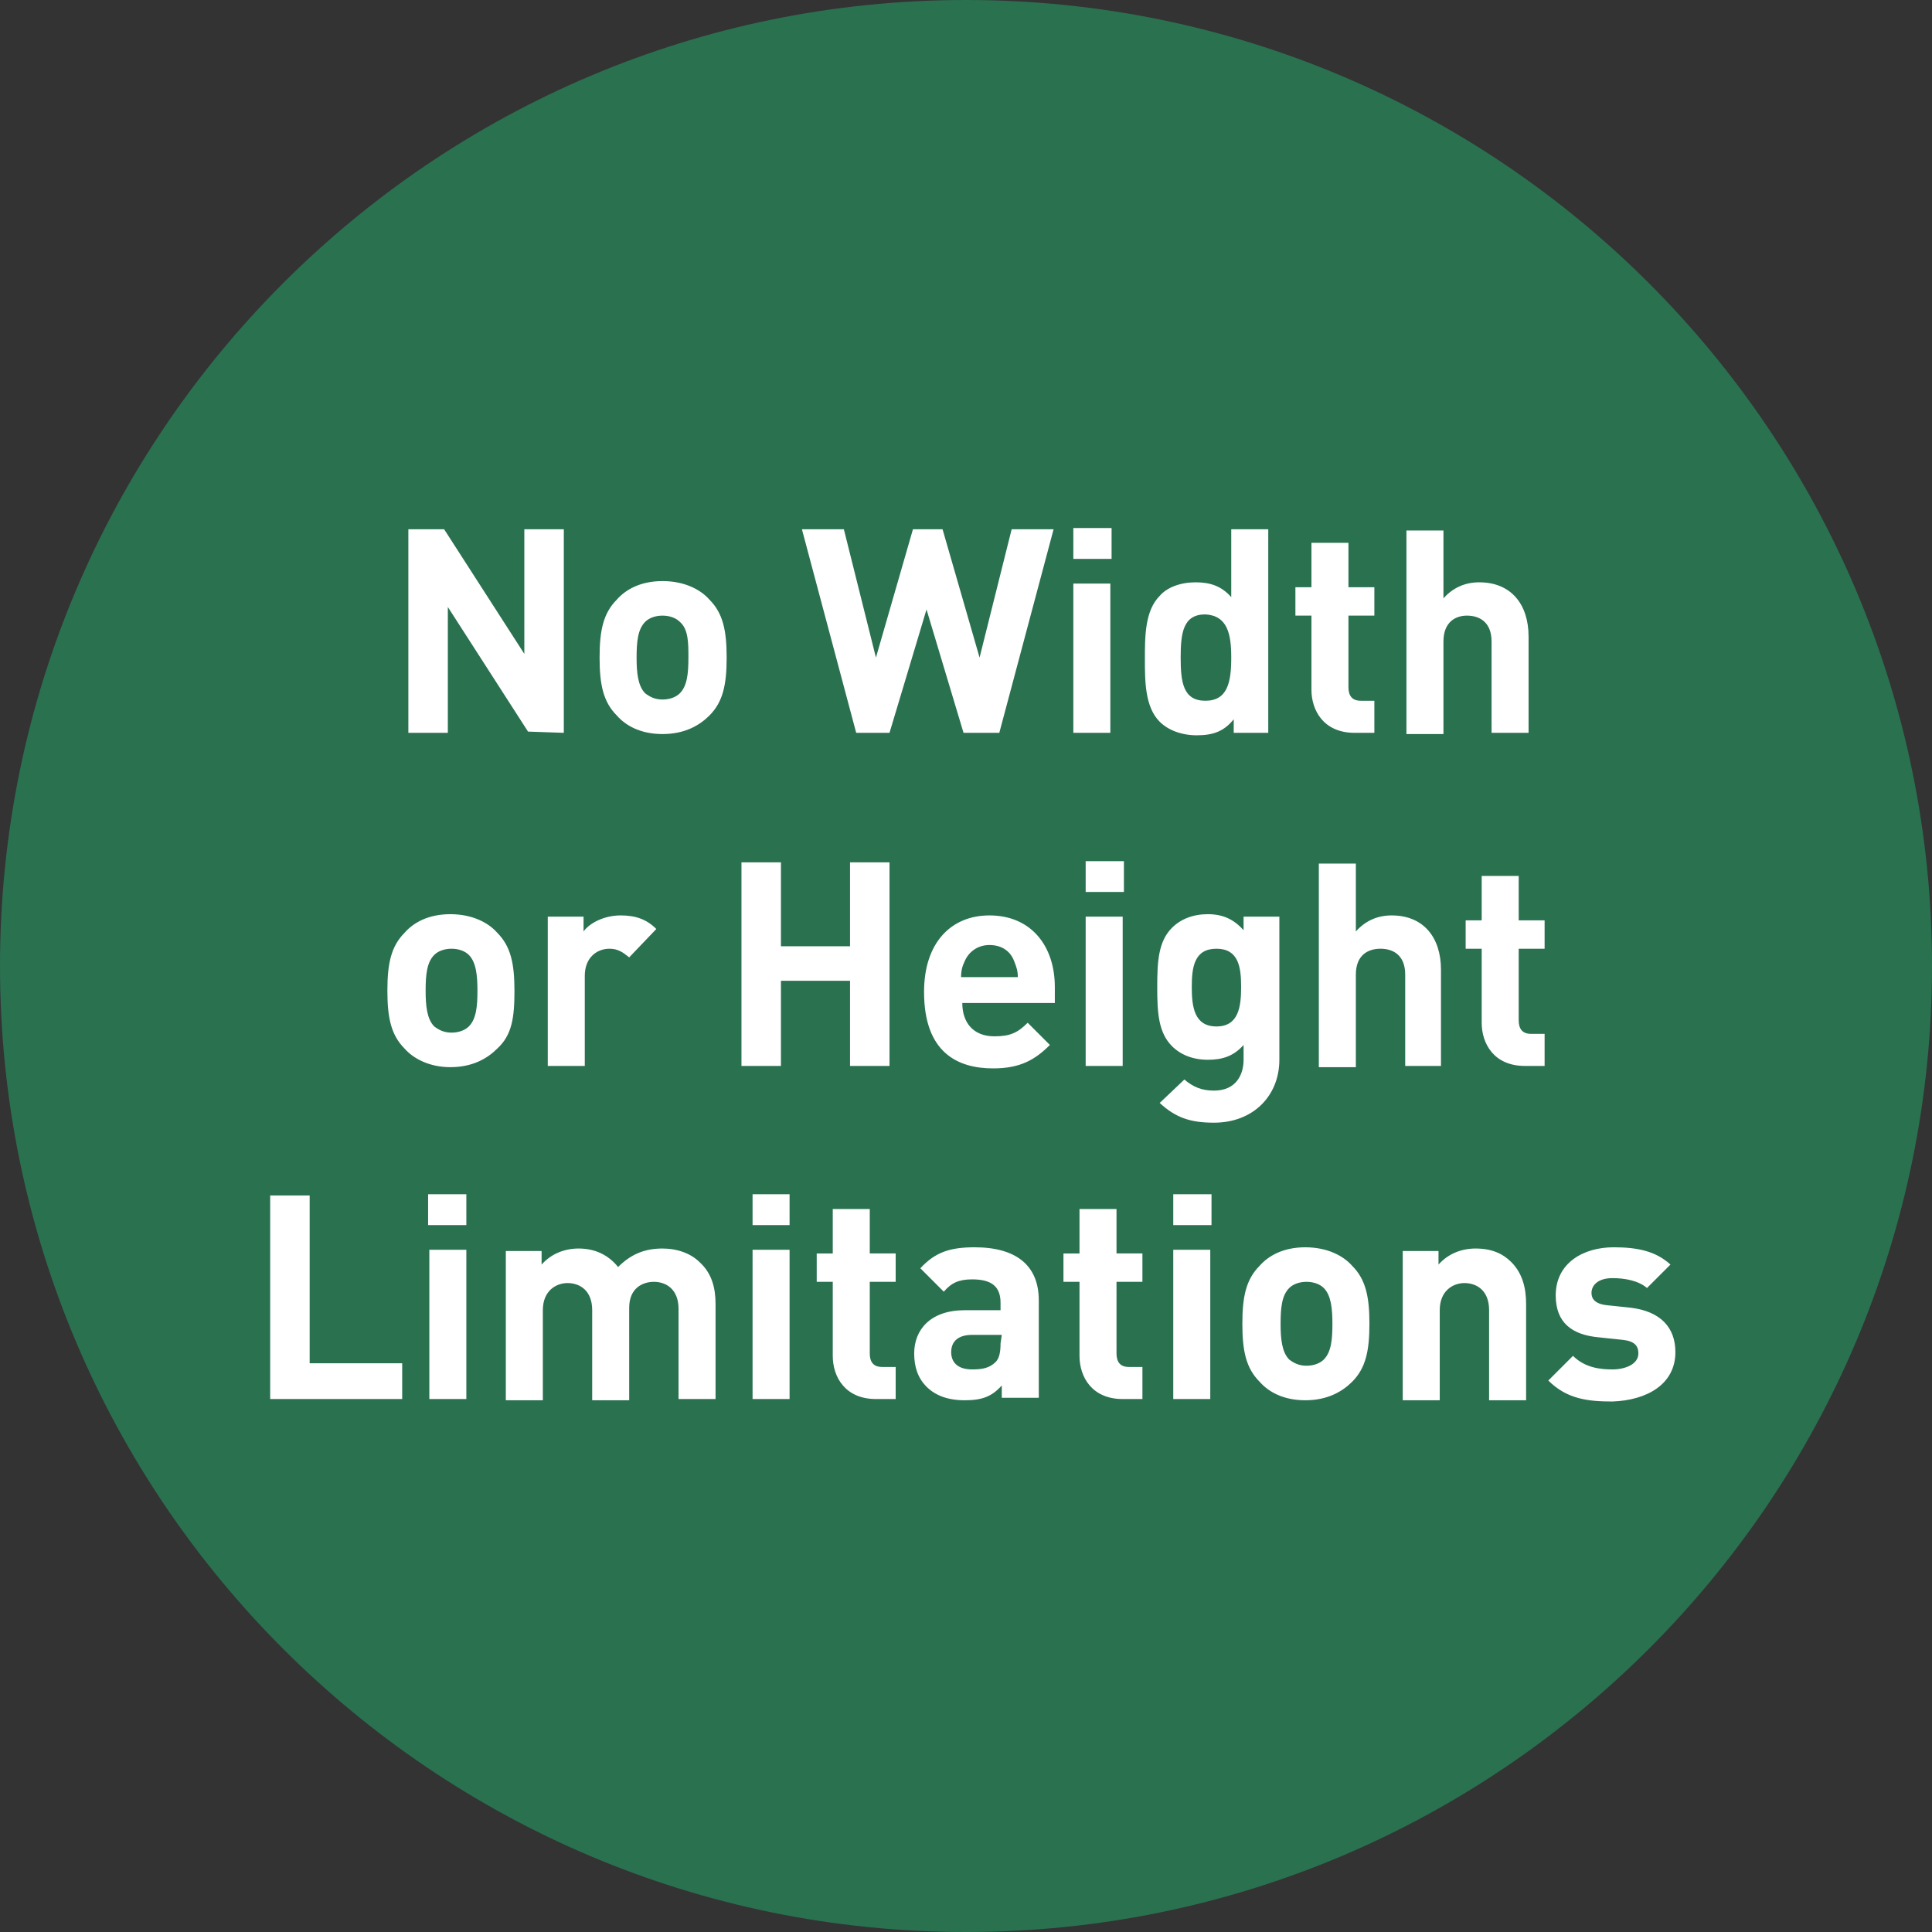 <?xml version="1.0" encoding="utf-8"?>
<!-- Generator: Adobe Illustrator 24.2.3, SVG Export Plug-In . SVG Version: 6.00 Build 0)  -->
<svg version="1.1" id="Layer_1" xmlns="http://www.w3.org/2000/svg" xmlns:xlink="http://www.w3.org/1999/xlink" x="0px" y="0px"
	 viewBox="0 0 156.6 156.6" style="enable-background:new 0 0 156.6 156.6;" xml:space="preserve">
<rect x="0" y="0" width="156.6" height="156.6" fill="#333333" stroke="none"/>
<style type="text/css">
	.st0{fill:#2A7150;}
	.st1{fill:#FFFFFF;}
</style>
<g>
	<path class="st0" d="M78.3,156.6c43.2,0,78.3-35.1,78.3-78.3S121.5,0,78.3,0S0,35.1,0,78.3S35.1,156.6,78.3,156.6"/>
	<path class="st1" d="M135.8,109.6c0-2-1.2-3.3-3.6-3.6l-1.9-0.2c-1.1-0.1-1.3-0.6-1.3-1c0-0.6,0.5-1.2,1.7-1.2c1,0,2.1,0.2,2.8,0.8
		l1.9-1.9c-1.2-1.1-2.7-1.4-4.6-1.4c-2.5,0-4.7,1.3-4.7,3.9c0,2.2,1.3,3.2,3.5,3.4l1.9,0.2c1,0.1,1.3,0.5,1.3,1.1
		c0,0.9-1.1,1.3-2.1,1.3c-0.9,0-2.2-0.1-3.2-1.1l-2,2c1.5,1.5,3.2,1.7,5.2,1.7C133.5,113.5,135.8,112.2,135.8,109.6 M123.7,113.4
		v-7.7c0-1.3-0.3-2.5-1.2-3.4c-0.7-0.7-1.6-1.1-2.9-1.1c-1.1,0-2.2,0.4-3,1.3v-1.1h-2.9v12.1h3v-7.3c0-1.6,1.1-2.2,2-2.2
		c1,0,2,0.6,2,2.2v7.3h3V113.4z M108,107.3c0,1.3-0.1,2.3-0.7,2.9c-0.3,0.3-0.8,0.5-1.4,0.5s-1-0.2-1.4-0.5
		c-0.6-0.6-0.7-1.7-0.7-2.9c0-1.3,0.1-2.3,0.7-2.9c0.3-0.3,0.8-0.5,1.4-0.5s1.1,0.2,1.4,0.5C107.9,105,108,106.1,108,107.3
		 M111,107.3c0-2.2-0.3-3.6-1.4-4.7c-0.7-0.8-2-1.5-3.8-1.5s-3,0.7-3.7,1.5c-1.1,1.1-1.4,2.5-1.4,4.7s0.3,3.6,1.4,4.7
		c0.7,0.8,1.9,1.5,3.7,1.5c1.8,0,3-0.7,3.8-1.5C110.7,110.9,111,109.5,111,107.3 M98.2,96.8h-3.1v2.5h3.1V96.8z M98.1,101.3h-3v12.1
		h3V101.3z M92.6,113.4v-2.6h-1.1c-0.7,0-1-0.4-1-1.1v-5.8h2.1v-2.3h-2.1V98h-3v3.6h-1.3v2.3h1.3v6c0,1.7,1,3.5,3.5,3.5H92.6z
		 M81.1,108.9c0,0.7-0.1,1.2-0.4,1.5c-0.5,0.5-1.1,0.6-1.9,0.6c-1.2,0-1.7-0.6-1.7-1.4c0-0.9,0.6-1.4,1.7-1.4h2.4L81.1,108.9
		L81.1,108.9z M84.2,113.4v-8c0-2.8-1.8-4.3-5.2-4.3c-2,0-3.2,0.4-4.4,1.7l1.9,1.9c0.6-0.7,1.2-1,2.3-1c1.6,0,2.3,0.6,2.3,1.9v0.6
		h-2.9c-2.8,0-4.1,1.6-4.1,3.5c0,1.1,0.3,2,1,2.7s1.7,1.1,3.1,1.1s2.2-0.3,3-1.2v1h3V113.4z M72.6,113.4v-2.6h-1.1
		c-0.7,0-1-0.4-1-1.1v-5.8h2.1v-2.3h-2.1V98h-3v3.6h-1.3v2.3h1.3v6c0,1.7,1,3.5,3.5,3.5H72.6z M64,96.8h-3v2.5h3V96.8z M64,101.3h-3
		v12.1h3V101.3z M58,113.4v-7.7c0-1.3-0.3-2.5-1.3-3.4c-0.7-0.7-1.8-1.1-3-1.1c-1.5,0-2.6,0.5-3.6,1.5c-0.8-1-1.9-1.5-3.2-1.5
		c-1.1,0-2.2,0.4-3,1.3v-1.1H41v12.1h3v-7.3c0-1.6,1.1-2.2,2-2.2c1,0,2,0.6,2,2.2v7.3h3V106c0-1.6,1.1-2.1,2-2.1c1,0,2,0.6,2,2.2
		v7.3H58z M37.8,96.8h-3.1v2.5h3.1V96.8z M37.8,101.3h-3v12.1h3V101.3z M32.6,113.4v-2.9h-7.5V96.9h-3.2v16.5H32.6z"/>
	<path class="st1" d="M125.2,86.4v-2.6h-1.1c-0.7,0-1-0.4-1-1.1v-5.8h2.1v-2.3h-2.1V71h-3v3.6h-1.3v2.3h1.3v6c0,1.7,1,3.5,3.5,3.5
		H125.2z M116.8,86.4v-7.8c0-2.6-1.4-4.4-4-4.4c-1.1,0-2.1,0.4-2.9,1.3V70h-3v16.5h3V79c0-1.6,1-2.1,2-2.1s2,0.5,2,2.1v7.4H116.8z
		 M100.6,80c0,1.6-0.2,3.2-2,3.2s-2-1.6-2-3.2s0.2-3.1,2-3.1S100.6,78.4,100.6,80 M103.7,85.9V74.3h-2.9v1.1
		c-0.8-0.9-1.7-1.3-2.9-1.3c-1.2,0-2.2,0.4-2.9,1.1c-1.1,1.1-1.2,2.7-1.2,4.8s0.1,3.7,1.2,4.8c0.7,0.7,1.7,1.1,2.9,1.1
		c1.2,0,2.1-0.3,2.9-1.2v1.2c0,1.2-0.6,2.5-2.4,2.5c-1,0-1.7-0.3-2.4-0.9l-2,1.9c1.3,1.2,2.5,1.6,4.4,1.6
		C101.6,91,103.7,88.8,103.7,85.9 M91.1,69.8H88v2.5h3.1V69.8z M91,74.3h-3v12.1h3V74.3z M82.5,79.2h-4.6c0-0.5,0.1-0.9,0.3-1.3
		c0.3-0.7,1-1.3,2-1.3s1.7,0.5,2,1.3C82.4,78.4,82.5,78.7,82.5,79.2 M85.5,81.3V80c0-3.3-1.9-5.8-5.3-5.8c-3.1,0-5.3,2.2-5.3,6.2
		c0,4.9,2.7,6.2,5.6,6.2c2.2,0,3.4-0.7,4.6-1.9l-1.8-1.8c-0.8,0.8-1.4,1.1-2.7,1.1c-1.7,0-2.6-1.1-2.6-2.7L85.5,81.3L85.5,81.3z
		 M72.1,86.4V69.9h-3.2v6.8h-5.6v-6.8h-3.2v16.5h3.2v-6.9h5.6v6.9H72.1z M53.2,75.3c-0.8-0.8-1.7-1.1-2.9-1.1c-1.3,0-2.5,0.6-3,1.3
		v-1.2h-2.9v12.1h3v-7.3c0-1.5,1-2.2,2-2.2c0.7,0,1.1,0.3,1.6,0.7L53.2,75.3z M38.7,80.3c0,1.3-0.1,2.3-0.7,2.9
		c-0.3,0.3-0.8,0.5-1.4,0.5c-0.6,0-1-0.2-1.4-0.5c-0.6-0.6-0.7-1.7-0.7-2.9c0-1.3,0.1-2.3,0.7-2.9c0.3-0.3,0.8-0.5,1.4-0.5
		c0.6,0,1.1,0.2,1.4,0.5C38.6,78,38.7,79.1,38.7,80.3 M41.7,80.3c0-2.2-0.3-3.6-1.4-4.7c-0.7-0.8-2-1.5-3.8-1.5s-3,0.7-3.7,1.5
		c-1.1,1.1-1.4,2.5-1.4,4.7s0.3,3.6,1.4,4.7c0.7,0.8,2,1.5,3.7,1.5c1.8,0,3-0.7,3.8-1.5C41.5,83.9,41.7,82.5,41.7,80.3"/>
	<path class="st1" d="M123.9,59.4v-7.8c0-2.6-1.4-4.4-4-4.4c-1.1,0-2.1,0.4-2.9,1.3V43h-3v16.5h3V52c0-1.6,1-2.1,1.9-2.1
		c1,0,2,0.5,2,2.1v7.4H123.9z M111.4,59.4v-2.6h-1.1c-0.7,0-1-0.4-1-1.1v-5.8h2.1v-2.3h-2.1V44h-3v3.6H105v2.3h1.3v6
		c0,1.7,1,3.5,3.5,3.5C109.8,59.4,111.4,59.4,111.4,59.4z M99.8,53.3c0,2-0.3,3.5-2.1,3.5c-1.8,0-2-1.5-2-3.5s0.2-3.5,2-3.5
		C99.5,49.9,99.8,51.4,99.8,53.3 M102.8,59.4V42.9h-3v5.5c-0.8-0.9-1.7-1.2-2.9-1.2c-1.2,0-2.3,0.4-2.9,1.1
		c-1.2,1.2-1.2,3.3-1.2,5.1s0,3.9,1.2,5.1c0.7,0.7,1.8,1.1,3,1.1c1.3,0,2.2-0.3,3-1.3v1.1C100,59.4,102.8,59.4,102.8,59.4z
		 M90.1,42.8H87v2.5h3.1V42.8z M90,47.3h-3v12.1h3V47.3z M85.4,42.9H82l-2.6,10.4l-3-10.4H74l-3,10.4l-2.6-10.4H65l4.4,16.5h2.7
		l3-10l3,10H81L85.4,42.9z M55.8,53.3c0,1.3-0.1,2.3-0.7,2.9c-0.3,0.3-0.8,0.5-1.4,0.5c-0.6,0-1-0.2-1.4-0.5
		c-0.6-0.6-0.7-1.7-0.7-2.9c0-1.3,0.1-2.3,0.7-2.9c0.3-0.3,0.8-0.5,1.4-0.5c0.6,0,1.1,0.2,1.4,0.5C55.8,51,55.8,52.1,55.8,53.3
		 M58.9,53.3c0-2.2-0.3-3.6-1.4-4.7c-0.7-0.8-2-1.5-3.8-1.5s-3,0.7-3.7,1.5c-1.1,1.1-1.4,2.5-1.4,4.7s0.3,3.6,1.4,4.7
		c0.7,0.8,1.9,1.5,3.7,1.5s3-0.7,3.8-1.5C58.6,56.9,58.9,55.5,58.9,53.3 M45.7,59.4V42.9h-3.2V53L36,42.9h-2.9v16.5h3.2V49.2
		l6.5,10.1L45.7,59.4L45.7,59.4z"/>
</g>
</svg>
